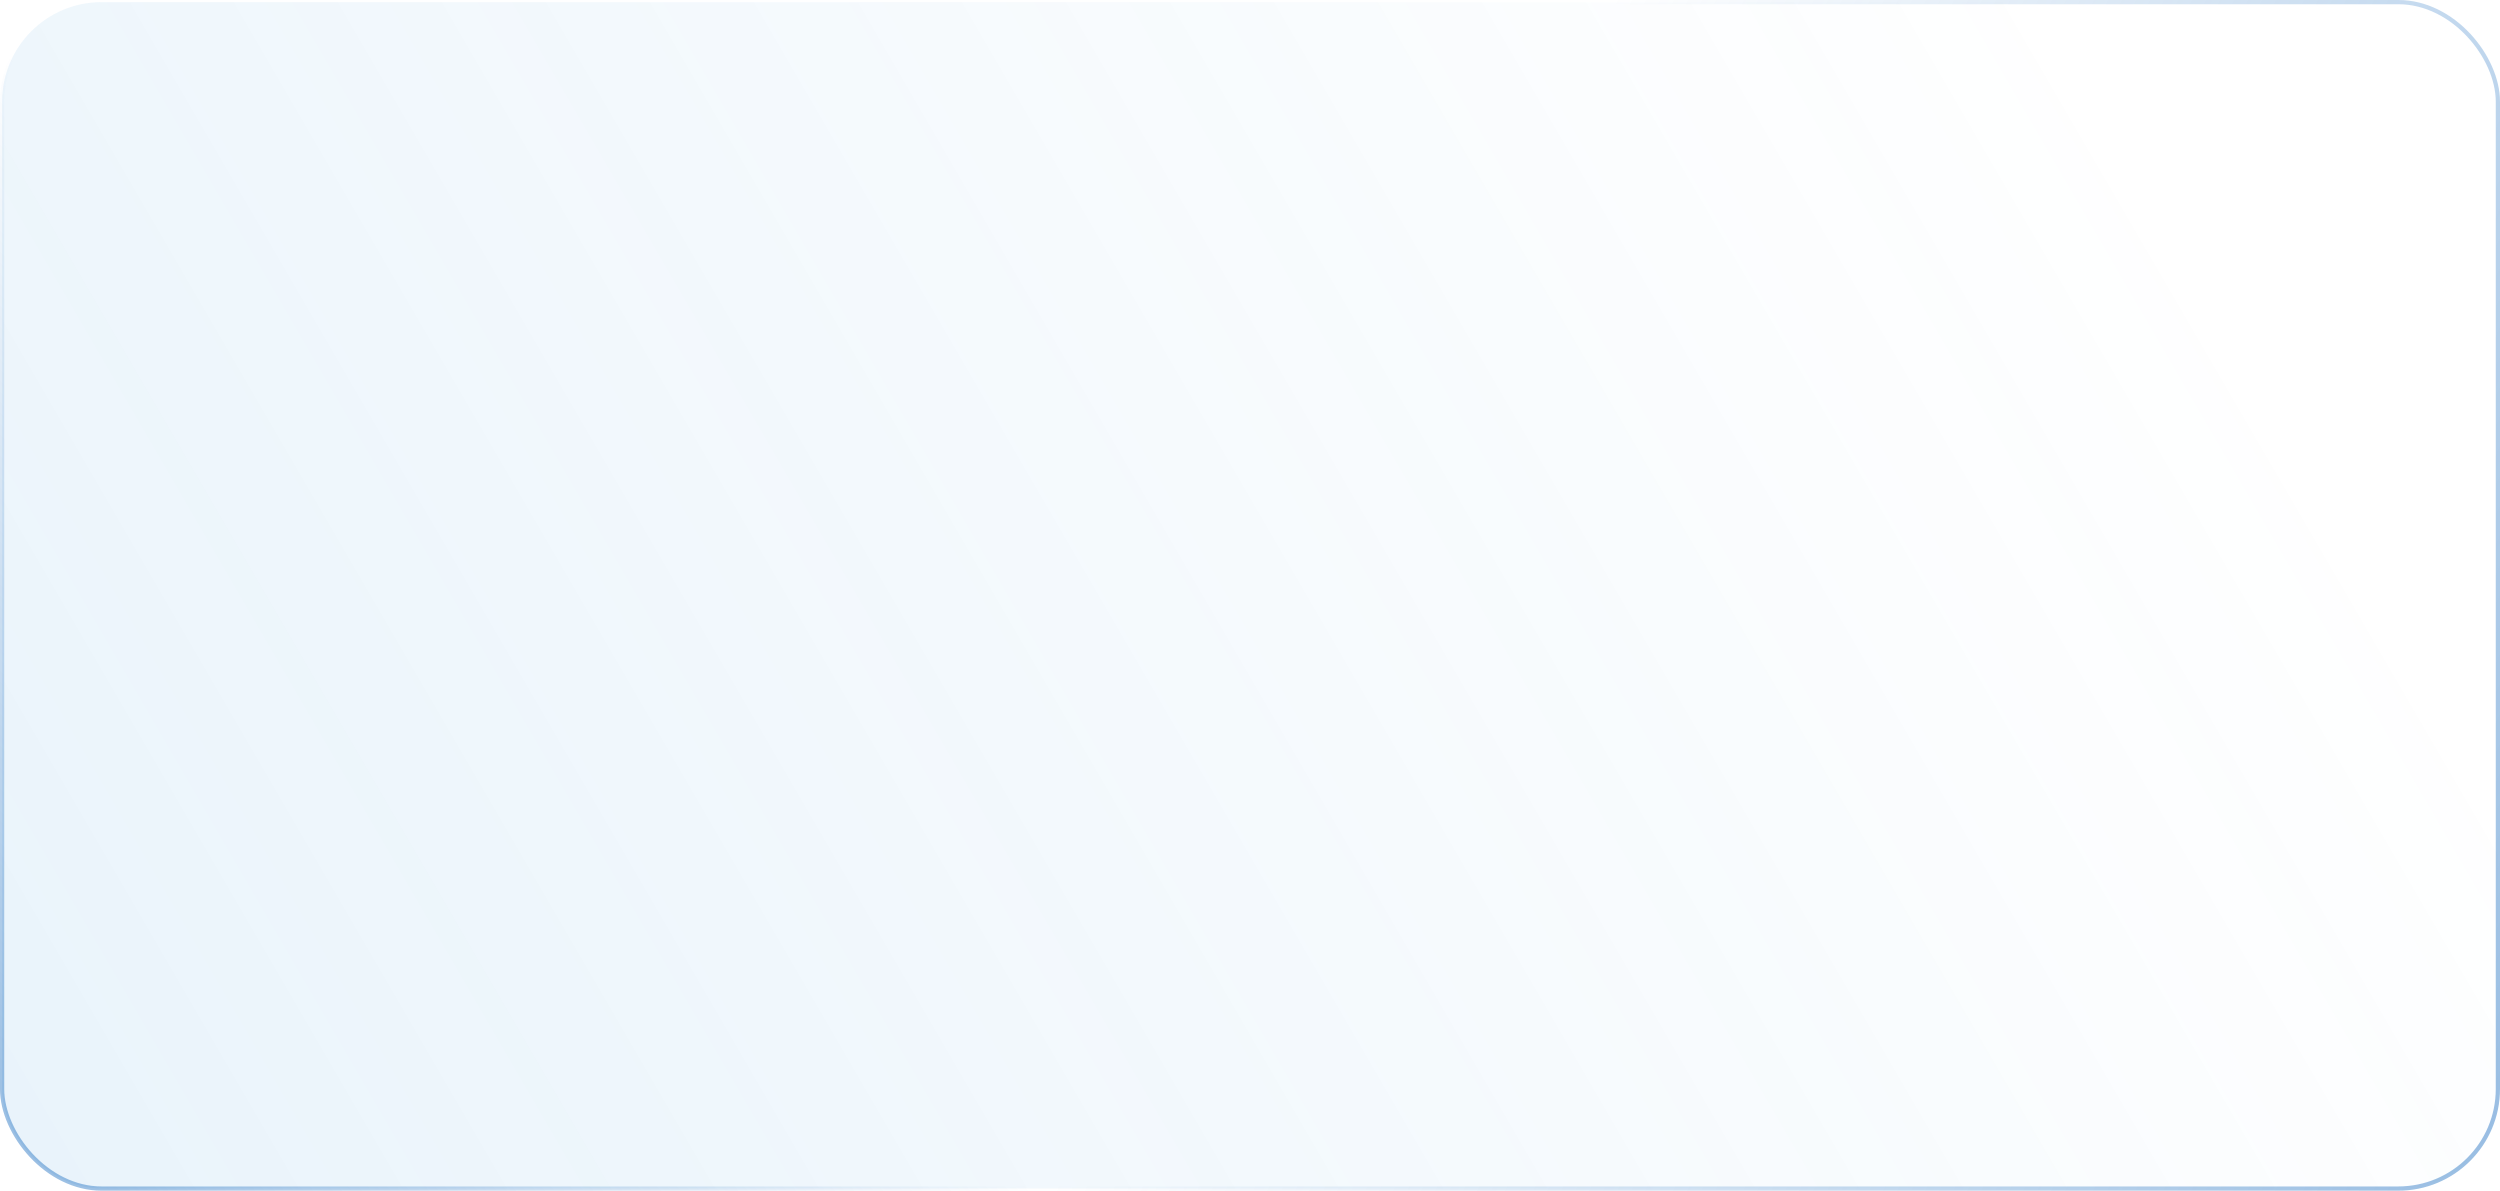 <?xml version="1.0" encoding="UTF-8"?> <svg xmlns="http://www.w3.org/2000/svg" width="590" height="281" viewBox="0 0 590 281" fill="none"><rect x="0.5" y="0.5" width="589" height="280" rx="23.5" fill="url(#paint0_linear_34_1894)"></rect><rect x="0.5" y="0.5" width="589" height="280" rx="23.5" stroke="url(#paint1_linear_34_1894)"></rect><rect x="0.5" y="0.5" width="589" height="280" rx="23.5" stroke="url(#paint2_linear_34_1894)"></rect><defs><linearGradient id="paint0_linear_34_1894" x1="16.5" y1="272" x2="484.5" y2="2.09714e-05" gradientUnits="userSpaceOnUse"><stop stop-color="#2B8FD7" stop-opacity="0.1"></stop><stop offset="1" stop-color="#2B8FD7" stop-opacity="0"></stop></linearGradient><linearGradient id="paint1_linear_34_1894" x1="0" y1="0" x2="587" y2="276.5" gradientUnits="userSpaceOnUse"><stop stop-color="#005CB8" stop-opacity="0"></stop><stop offset="0.53" stop-color="#005CB8" stop-opacity="0"></stop><stop offset="1" stop-color="#005CB8" stop-opacity="0.4"></stop></linearGradient><linearGradient id="paint2_linear_34_1894" x1="278.5" y1="28" x2="5" y2="274" gradientUnits="userSpaceOnUse"><stop stop-color="#005CB8" stop-opacity="0"></stop><stop offset="0.53" stop-color="#005CB8" stop-opacity="0"></stop><stop offset="1" stop-color="#005CB8" stop-opacity="0.4"></stop></linearGradient></defs></svg> 